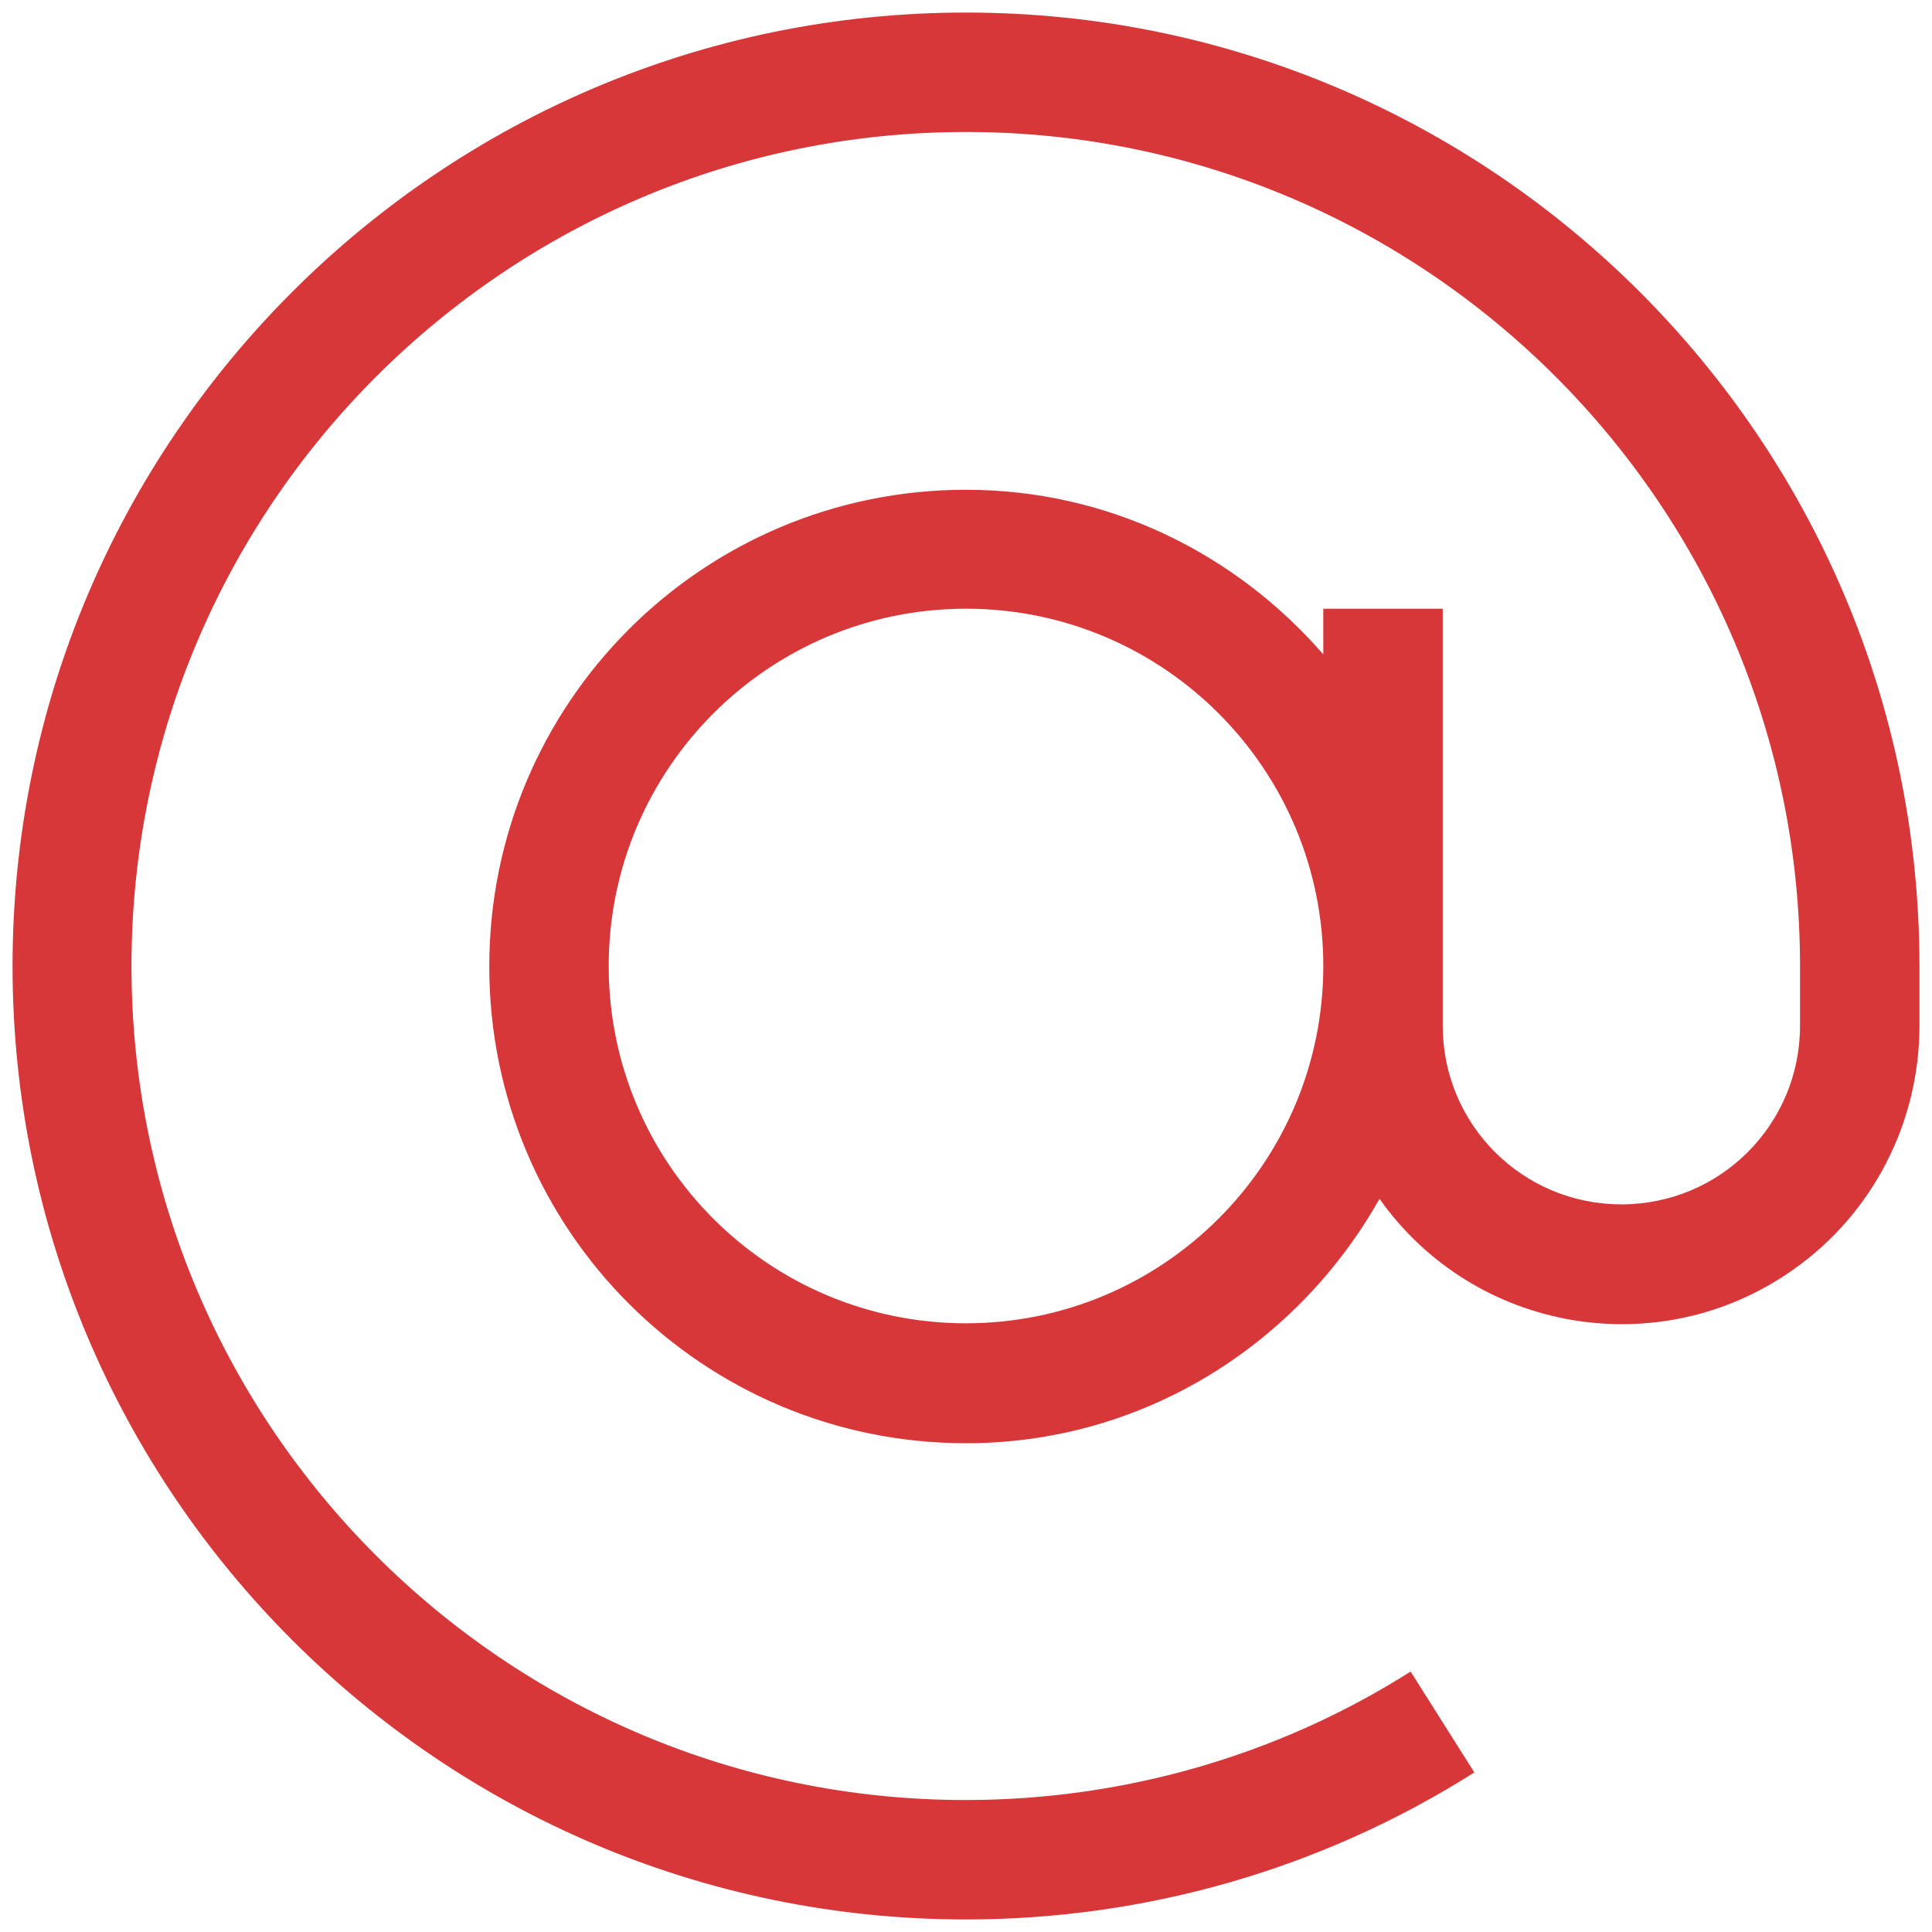 <?xml version="1.0" encoding="UTF-8"?> <!-- Generator: Adobe Illustrator 21.0.0, SVG Export Plug-In . SVG Version: 6.00 Build 0) --> <svg xmlns="http://www.w3.org/2000/svg" xmlns:xlink="http://www.w3.org/1999/xlink" version="1.1" id="Capa_1" x="0px" y="0px" viewBox="0 0 385 385" style="enable-background:new 0 0 385 385;" xml:space="preserve"> <style type="text/css"> .st0{fill:#D73738;} </style> <title>email</title> <g id="Capa_2"> <g id="Capa_1-2"> <path class="st0" d="M192.5,2.5c-104.8,0-190,85.2-190,190s85.2,190,190,190c35.9,0,71-10.1,101.3-29.3l-12.7-20.1 c-26.5,16.8-57.3,25.6-88.7,25.6c-91.7,0-166.2-74.6-166.2-166.2S100.8,26.3,192.5,26.3s166.2,74.6,166.2,166.2v11.9 c0,19.7-15.9,35.6-35.6,35.6s-35.6-15.9-35.6-35.6v-83.1h-23.8v9.1c-17.4-20-42.7-32.8-71.2-32.8c-52.5,0-95,42.5-95,95 s42.5,95,95,95c35.5,0,66.1-19.8,82.4-48.7c18.9,26.7,55.9,33,82.6,14c15.7-11.1,25-29.2,25-48.5v-11.9 C382.5,87.7,297.3,2.5,192.5,2.5z M192.5,263.7c-39.4,0-71.2-31.9-71.2-71.2s31.9-71.2,71.2-71.2s71.2,31.9,71.2,71.2 C263.7,231.8,231.8,263.7,192.5,263.7z"></path> </g> </g> </svg> 